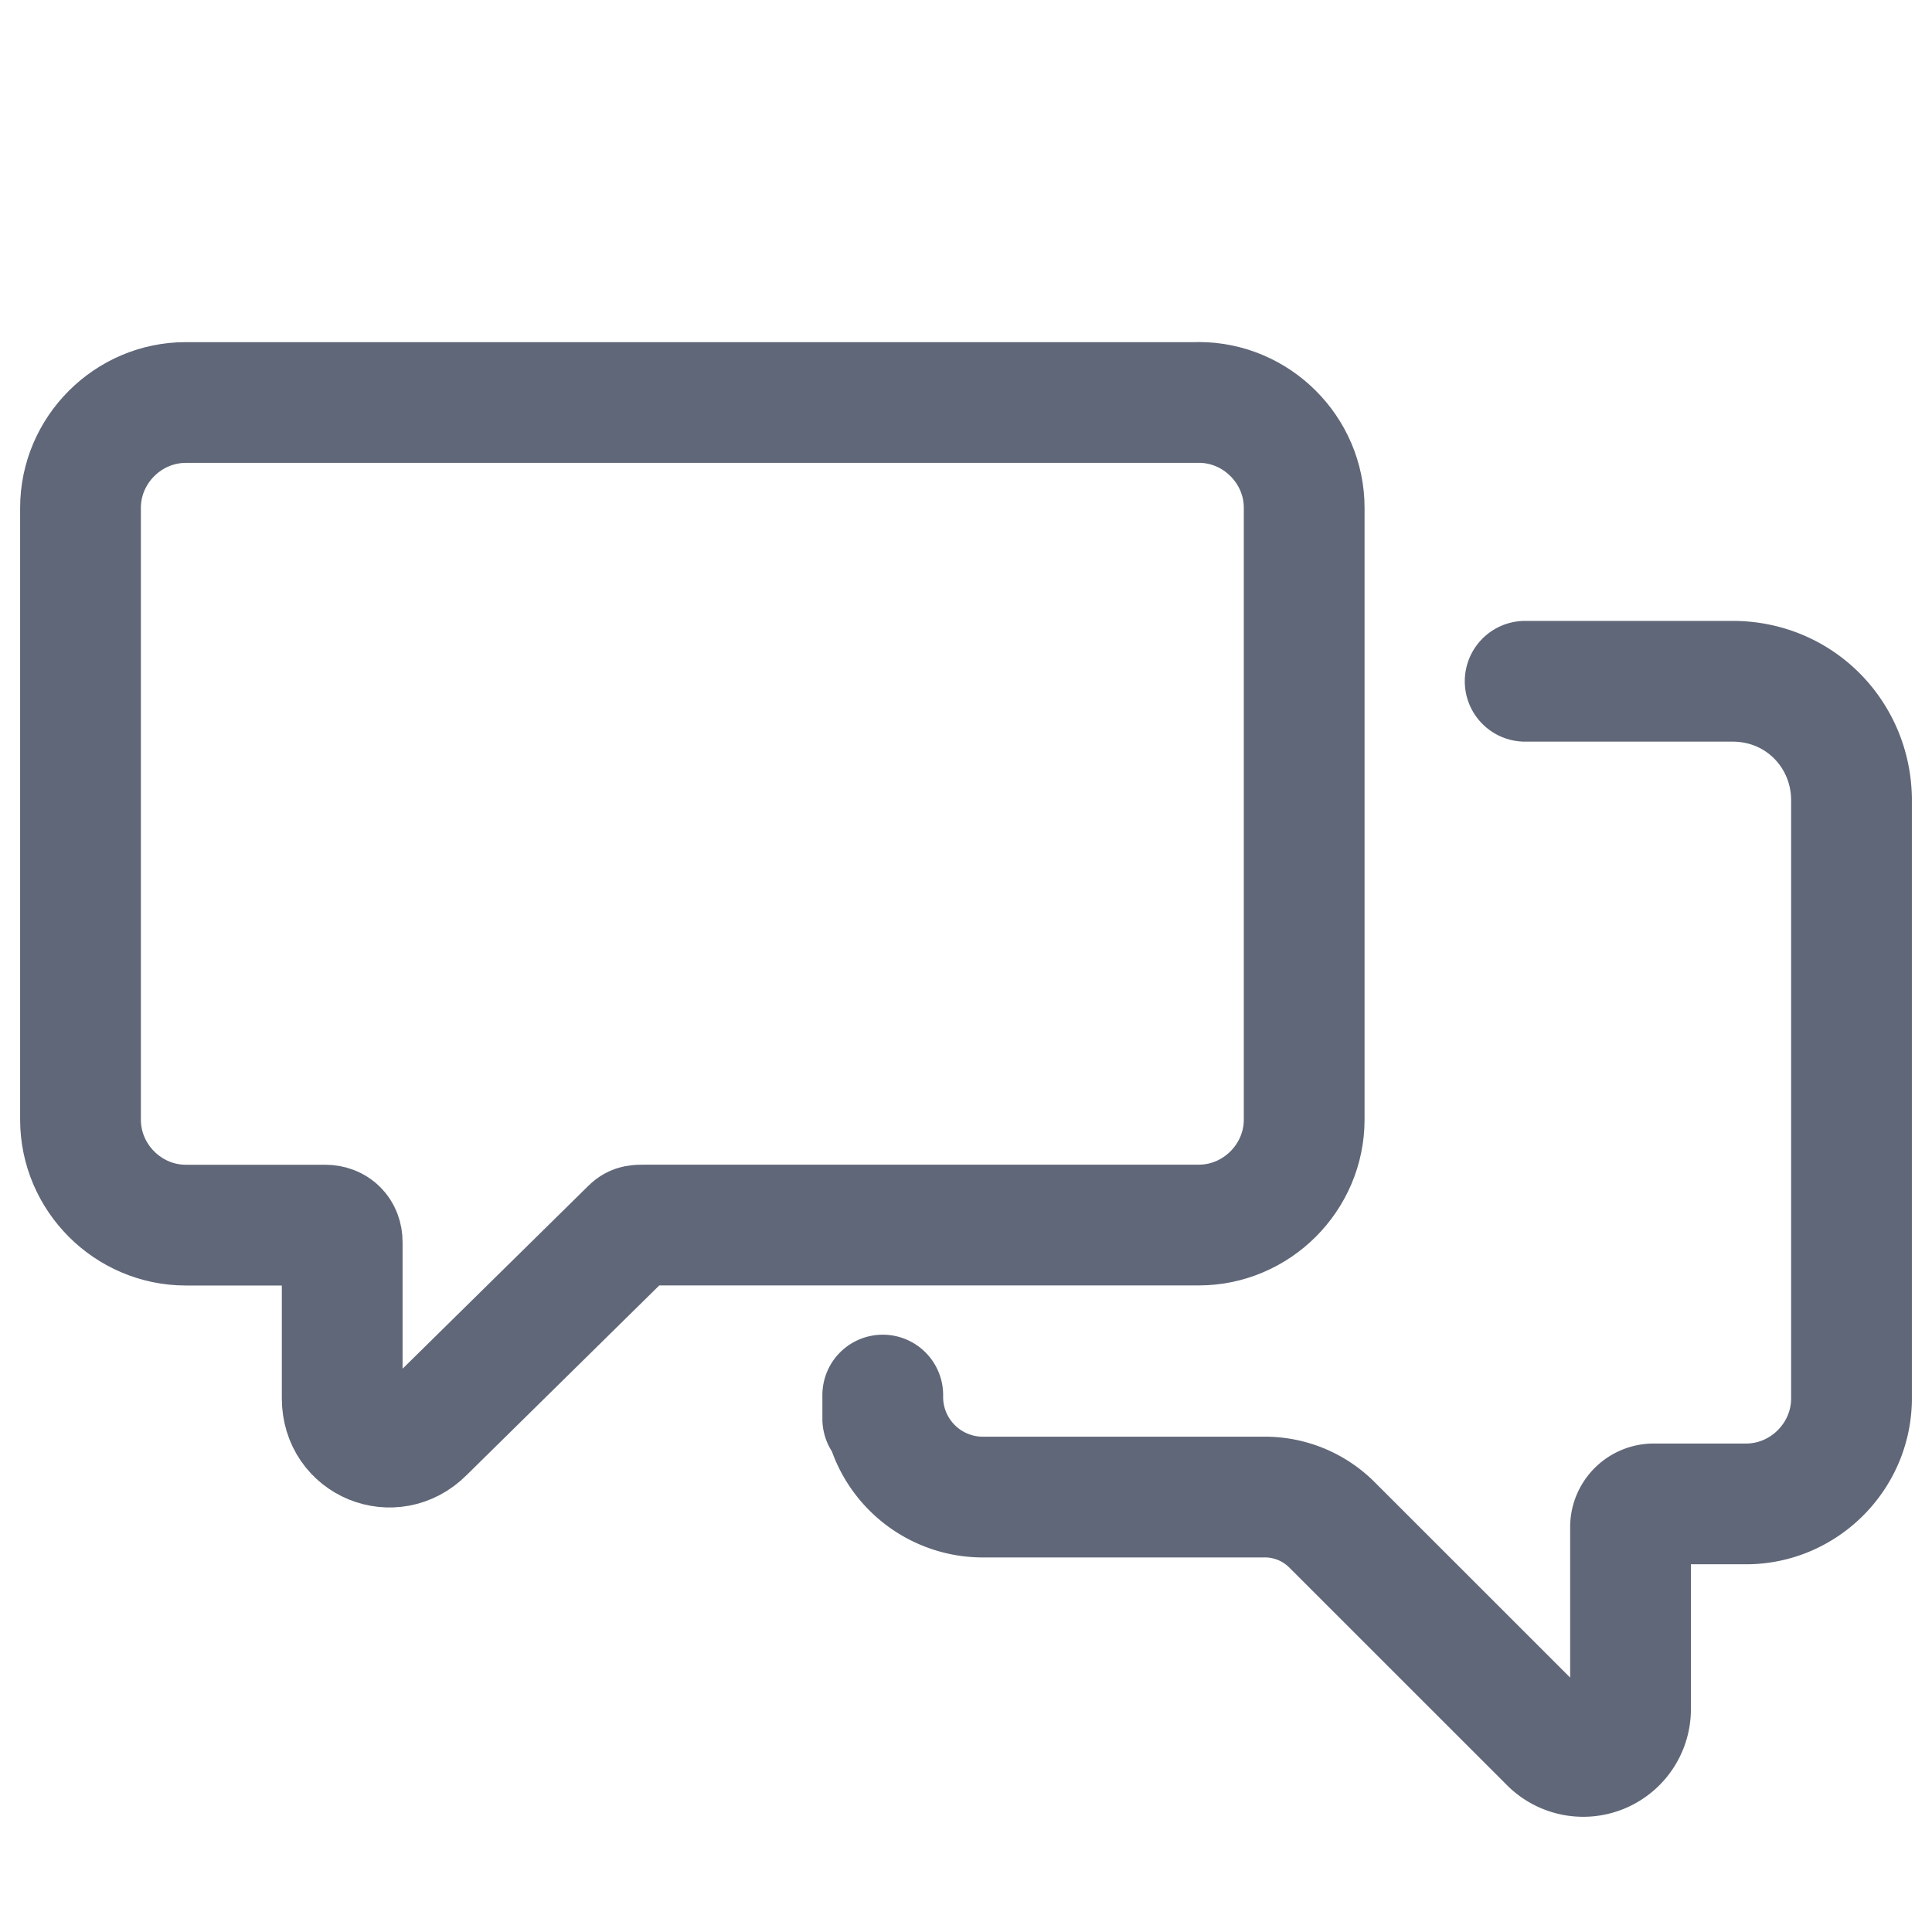 <svg width="24" height="24" fill="none" xmlns="http://www.w3.org/2000/svg"><path d="M14.893 5H2.309C1.591 5 1 5.591 1 6.309v7.6c0 .719.591 1.31 1.309 1.31H4.04c.127 0 .211.084.211.211v1.942c0 .55.634.803 1.014.423L7.84 15.26c.042-.042.084-.042.169-.042h6.883c.717 0 1.309-.591 1.309-1.31v-7.6c0-.718-.592-1.309-1.31-1.309z" stroke="#606778" stroke-width="1.5" stroke-miterlimit="10" stroke-linecap="round" stroke-linejoin="round"/><path d="M18.946 8.463h2.576c.845 0 1.478.675 1.478 1.478v7.431c0 .718-.591 1.31-1.309 1.31h-1.14a.289.289 0 00-.296.295v2.238a.588.588 0 01-1.013.422l-2.703-2.702a1.179 1.179 0 00-.844-.338h-3.463a1.244 1.244 0 01-1.266-1.267v.296" stroke="#606778" stroke-width="1.5" stroke-miterlimit="10" stroke-linecap="round" stroke-linejoin="round"/></svg>